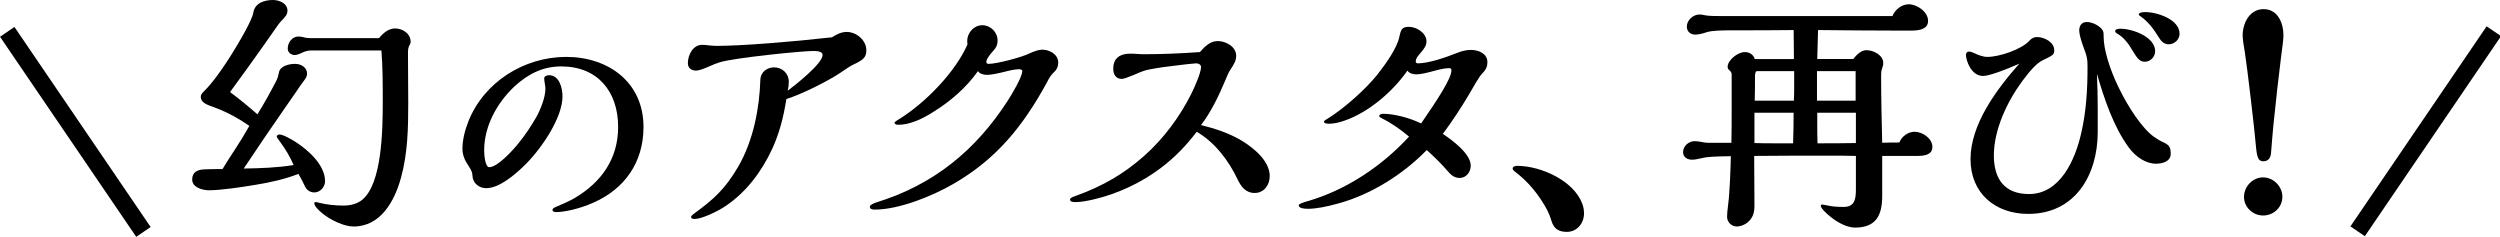 <?xml version="1.0" encoding="utf-8"?>
<!-- Generator: Adobe Illustrator 25.2.1, SVG Export Plug-In . SVG Version: 6.00 Build 0)  -->
<svg version="1.1" id="レイヤー_1" xmlns="http://www.w3.org/2000/svg" xmlns:xlink="http://www.w3.org/1999/xlink" x="0px"
	 y="0px" width="717.235px" height="67.93px" viewBox="0 0 717.235 67.93" style="enable-background:new 0 0 717.235 67.93;"
	 xml:space="preserve">
<style type="text/css">
	.st0{enable-background:new    ;}
</style>
<g class="st0">
	<path d="M80.164,40.422c-0.462-0.616-0.77-1.078-0.77-1.232c0-0.385,0.462-0.615,0.77-0.615c1.078,0,3.695,1.539,4.773,2.232
		c3.542,2.31,8.315,6.545,8.315,11.164c0,1.694-1.386,3.234-3.079,3.234c-1.31,0-2.233-0.771-2.695-1.771
		c-0.539-1.154-1.231-2.464-1.848-3.541c-4.004,1.54-8.162,2.464-12.474,3.156c-4.081,0.693-10.009,1.54-13.166,1.54
		c-1.848,0-4.851-0.77-4.851-3.08c0-2.232,1.616-2.849,3.542-2.926c1.693-0.077,3.465-0.077,5.158-0.077
		c1.155-1.925,2.387-3.85,3.619-5.697c1.463-2.232,2.694-4.234,4.08-6.698c-3.079-2.156-6.391-3.927-9.855-5.236
		c-2.617-0.924-4.08-1.463-4.08-3.156c0-0.616,0.385-1.001,1.231-1.849c3.85-3.85,8.932-12.165,11.55-17.016
		c1.078-2.002,2.079-4.004,2.31-5.312C73.157,0.847,75.853,0,78.316,0c1.771,0,4.157,0.924,4.157,3.08
		c0,1.001-0.615,1.771-1.616,2.771c-0.539,0.539-1.232,1.463-1.694,2.156l-3.233,4.619c-3.234,4.62-6.622,9.24-9.933,13.782
		c2.694,2.002,5.312,4.158,7.854,6.391c1.925-3.079,3.695-6.313,5.39-9.547c0.385-0.771,0.616-1.54,0.77-2.387
		c0.309-2.002,3.003-2.541,4.697-2.541c1.616,0,3.388,1.001,3.388,2.771c0,0.693-0.231,1.155-0.693,1.771
		c-0.615,0.77-1.925,2.694-2.541,3.618L81.55,31.26c-4.081,5.852-7.776,11.319-11.626,17.093c4.773-0.077,9.547-0.231,14.321-1.001
		C83.167,44.888,81.935,42.809,80.164,40.422z M113.35,8.161c2.155,0,4.466,1.463,4.466,3.851c0,0.23-0.077,0.538-0.231,0.77
		c-0.462,0.693-0.539,1.54-0.539,2.232c0,4.852,0.077,9.702,0.077,14.63c0,7.083-0.154,14.398-2.079,21.327
		c-1.848,6.776-5.852,14.014-13.628,14.014c-2.772,0-6.699-1.925-8.932-3.772c-0.924-0.771-2.31-2.002-2.31-2.926
		c0-0.309,0.23-0.309,0.462-0.309c0.153,0,0.539,0.077,1.078,0.231c1.771,0.462,4.312,0.77,6.853,0.77
		c1.925,0,3.927-0.462,5.39-1.693c5.62-4.697,5.852-19.788,5.852-28.18c0-4.928,0-9.778-0.385-14.629H89.25
		c-1.001,0-1.926,0.308-2.85,0.77c-0.615,0.308-1.386,0.539-1.848,0.539c-1.078,0-2.002-0.771-2.002-1.848
		c0-1.694,1.232-3.465,3.08-3.465c0.462,0,1.001,0.076,1.54,0.23c0.462,0.154,1.231,0.231,1.771,0.231h19.788
		C109.885,9.548,111.425,8.161,113.35,8.161z"/>
	<path d="M132.674,42.786c0-2.73,0.7-5.391,1.68-7.911c4.48-11.341,16.032-18.552,28.073-18.552c12.111,0,22.192,7.28,22.192,20.091
		c0,10.221-5.461,17.852-14.492,21.772c-3.92,1.75-8.33,2.66-10.501,2.66c-0.42,0-1.12-0.07-1.12-0.63
		c0-0.351,0.351-0.63,1.261-0.98c1.399-0.56,3.851-1.68,5.04-2.38c7.841-4.621,12.531-11.411,12.531-20.442
		c0-10.081-5.811-17.361-16.312-17.361c-5.391,0-9.661,2.24-13.581,5.88c-4.9,4.69-8.541,11.271-8.541,18.202
		c0,0.98,0.21,4.83,1.47,4.83c2.45,0,7.071-5.18,8.541-7.07c1.82-2.24,3.431-4.69,4.9-7.21c1.4-2.521,2.66-5.881,2.66-8.261
		c0-0.28-0.069-0.91-0.21-1.68c-0.069-0.421-0.14-0.91-0.14-1.261c0-0.7,0.91-0.91,1.4-0.91c3.01,0,3.851,3.78,3.851,6.091
		c0,6.021-5.812,14.631-10.432,19.322c-3.29,3.29-7.771,7.001-11.481,7.001c-2.03,0-3.85-1.471-3.92-3.57
		c0-0.771-0.21-1.471-1.19-2.94C133.374,46.076,132.674,44.465,132.674,42.786z"/>
	<path d="M242.927,9.162c2.771,0,5.62,2.387,5.62,5.236c0,2.002-0.77,2.771-3.927,4.234c-0.538,0.231-2.31,1.386-3.618,2.31
		c-2.926,2.002-10.703,6.006-15.399,7.469c-0.77,4.928-1.925,9.625-4.004,14.167c-3.003,6.544-7.469,12.55-13.475,16.554
		c-2.387,1.617-6.853,3.695-8.854,3.695c-0.385,0-1.001-0.076-1.001-0.615c0-0.154,0.231-0.462,0.848-0.924
		c5.697-4.158,8.854-7.007,12.627-13.397c4.543-7.777,6.16-17.324,6.391-24.947c0.077-2.464,2.156-3.618,3.927-3.618
		c2.387,0,4.235,1.771,4.235,4.08c0,0.925-0.077,1.617-0.309,2.618c2.079-1.54,10.01-7.776,10.01-10.24
		c0-1.078-1.694-1.155-2.695-1.155c-3.233,0-22.482,1.925-26.794,3.234c-1.001,0.308-1.925,0.692-2.618,1.001
		c-2.079,0.924-3.388,1.386-4.157,1.386c-1.387,0-2.388-0.693-2.388-2.156c0-2.31,1.463-5.235,4.081-5.235
		c0.539,0,1.309,0.077,1.925,0.154c0.693,0.076,1.617,0.153,2.156,0.153c7.16,0,21.559-1.154,33.185-2.464
		C240.001,9.855,241.387,9.162,242.927,9.162z"/>
	<path d="M282.968,17.709c0,0.385,0.23,0.616,0.616,0.616c2.464,0,9.624-1.925,11.78-3.003c1.078-0.539,2.771-1.078,3.542-1.078
		c2.232,0,4.696,1.309,4.696,3.772c0,1.155-0.539,2.156-1.386,2.85c-0.771,0.77-1.232,1.539-1.771,2.617
		c-6.93,12.704-14.475,22.097-27.025,29.335c-6.159,3.542-15.553,7.314-22.482,7.314c-0.616,0-1.386-0.077-1.386-0.847
		c0-0.462,0.924-0.925,2.155-1.31c16.093-5.005,28.181-14.783,37.42-29.104c1.001-1.54,4.158-6.775,4.158-8.47
		c0-0.462-0.616-0.538-0.924-0.538c-1.155,0-2.849,0.385-4.312,0.77c-1.54,0.385-3.696,0.847-4.852,0.847
		c-0.924,0-2.078-0.23-2.617-1.078c-3.388,4.774-7.931,8.701-12.936,11.781c-2.926,1.848-6.468,3.618-10.01,3.618
		c-0.385,0-1.001-0.153-1.001-0.616c0-0.153,0.462-0.462,0.693-0.615c8.238-4.928,16.939-14.168,20.25-21.867
		c-0.077-0.308-0.077-0.616-0.077-1.001c0-2.31,1.925-4.466,4.312-4.466s4.389,2.002,4.389,4.389c0,1.463-0.539,2.233-1.616,3.388
		C283.969,15.707,282.968,17.016,282.968,17.709z"/>
	<path d="M356.348,40.422c3.388,2.079,7.931,5.774,7.931,10.086c0,2.541-1.617,4.852-4.312,4.852c-2.618,0-3.927-1.849-4.928-3.927
		c-2.541-5.391-6.545-10.626-11.704-13.629c-3.002,3.927-6.313,7.392-10.317,10.395c-5.62,4.235-12.319,7.392-19.249,9.009
		c-1.693,0.385-3.464,0.77-5.235,0.77c-0.539,0-1.54,0-1.54-0.77c0-0.385,0.462-0.616,2.002-1.155
		c7.469-2.694,13.629-6.313,19.326-11.396c5.544-4.928,10.163-11.164,13.475-17.786c0.924-1.848,2.771-6.005,2.771-7.622
		c0-0.771-0.77-1.078-1.386-1.078c-0.539,0-4.004,0.385-5.698,0.616c-2.694,0.308-5.081,0.616-7.854,1.154
		c-1.231,0.231-2.387,0.693-4.312,1.54c-1.694,0.693-2.926,1.155-3.465,1.155c-1.693,0-2.464-1.232-2.464-2.926
		c0-3.08,2.002-4.312,4.773-4.312c0.771,0,1.232,0,2.079,0.076c0.847,0.077,1.617,0.077,2.387,0.077
		c4.697,0,10.317-0.23,15.631-0.615c1.309-1.54,2.926-3.157,5.081-3.157c2.387,0,5.313,1.617,5.313,4.234
		c0,1.463-0.771,2.618-1.54,3.773c-0.616,0.924-1.078,2.002-1.54,3.156c-1.925,4.543-4.004,9.009-7.007,12.936
		C348.648,36.88,352.806,38.266,356.348,40.422z"/>
	<path d="M406.167,17.632c0,0.462,0.309,0.539,0.693,0.539c2.926,0,7.931-1.694,11.011-2.926c1.309-0.539,2.694-0.924,4.157-0.924
		c2.079,0,4.697,1.001,4.697,3.465c0,1.617-0.539,2.31-1.694,3.542c-0.616,0.615-2.541,3.927-3.542,5.697
		c-2.232,3.772-4.851,7.776-7.545,11.395c2.694,1.771,8.007,5.697,8.007,9.086c0,1.848-1.309,3.541-3.156,3.541
		c-1.617,0-2.541-0.847-3.772-2.31c-1.617-1.848-2.85-3.08-5.698-5.697c-6.698,6.929-16.015,12.781-25.332,15.321
		c-3.541,1.001-6.544,1.54-8.7,1.54c-0.924,0-2.694-0.077-2.694-1.001c0-0.385,1.077-0.77,2.694-1.231
		c10.856-3.157,21.097-9.933,28.95-18.479c-2.387-2.002-4.851-3.772-7.622-5.158c-0.771-0.385-0.924-0.539-0.924-0.771
		c0-0.462,0.615-0.615,1.231-0.615c2.926,0,7.546,1.154,10.779,2.771c4.928-7.16,8.701-12.936,8.701-15.245
		c0-0.385-0.154-0.616-0.616-0.616c-1.155,0-2.387,0.231-4.62,0.847c-1.693,0.463-3.541,0.925-4.773,0.925
		c-0.924,0-2.079-0.231-2.618-1.078c-4.157,6.006-11.087,11.935-17.939,14.321c-1.31,0.462-2.926,0.924-4.466,0.924
		c-0.385,0-1.54,0-1.54-0.616c0-0.23,0.616-0.616,1.309-1.001c4.62-2.926,10.549-8.161,14.014-12.474
		c2.464-3.156,5.62-7.545,6.313-10.856c0.462-2.232,0.847-2.849,2.771-2.849c2.156,0,5.005,1.771,5.005,4.158
		c0,1.155-0.616,2.079-1.616,3.233C406.553,16.323,406.167,16.862,406.167,17.632z"/>
	<path d="M434.582,49.2c-0.308-0.23-0.615-0.539-0.615-0.847c0-0.616,0.847-0.771,1.309-0.771c6.775,0,16.169,4.235,18.633,10.779
		c0.308,0.771,0.539,1.771,0.539,2.85c0,2.849-2.002,5.312-4.928,5.312c-2.31,0-3.695-0.847-4.389-3.08
		c-0.308-1.078-0.771-2.232-1.232-3.156C441.589,56.052,438.74,52.357,434.582,49.2z"/>
	<path d="M549.309,37.804c2.233,0,5.082,1.925,5.082,4.312c0,2.388-2.387,2.618-4.466,2.618h-9.933v11.473
		c0,5.467-1.694,9.085-7.776,9.085c-4.389,0-9.855-5.158-9.855-6.236c0-0.23,0.23-0.385,0.462-0.385c0.154,0,0.924,0.154,1.231,0.23
		c1.771,0.386,3.08,0.462,4.928,0.462c3.234,0,3.465-2.464,3.465-5.081v-9.548c-2.694-0.077-5.39-0.077-8.084-0.077
		c-7.007,0-14.091,0-21.097,0.077c0,4.62,0.076,9.471,0.076,14.167c0,2.079-0.385,3.619-2.078,5.005
		c-0.848,0.616-1.925,1.078-3.003,1.078c-1.463,0-2.772-1.231-2.772-2.771c0-0.771,0.077-1.849,0.309-3.542
		c0.462-3.465,0.692-10.317,0.77-13.859c-4.773,0.077-6.853,0.154-8.623,0.616c-0.924,0.23-1.694,0.385-2.541,0.385
		c-1.31,0-2.541-0.693-2.541-2.156c0-1.771,1.617-3.156,3.311-3.156c0.616,0,1.232,0.077,2.002,0.23
		c0.616,0.154,1.232,0.231,1.925,0.231h6.622c0.077-3.157,0.077-6.39,0.077-9.547v-10.01c0-0.538-0.231-0.847-0.616-1.231
		c-0.308-0.231-0.539-0.539-0.539-1.001c0-1.925,2.926-4.234,4.928-4.234c1.309,0,2.464,0.692,2.849,2.002h11.241
		c0-2.772-0.076-5.544-0.076-8.316C508.963,8.7,503.266,8.7,496.566,8.7c-2.541,0-5.544,0.077-6.93,0.539
		c-0.847,0.309-2.31,0.693-3.233,0.693c-1.386,0-2.464-0.848-2.464-2.311c0-1.848,1.848-3.465,3.618-3.465
		c0.463,0,1.078,0.077,1.617,0.231c1.001,0.231,3.619,0.231,6.006,0.231h47.737c0.771-1.849,2.618-3.389,4.697-3.389
		c2.387,0,5.543,2.156,5.543,4.774c0,2.464-2.771,2.771-4.696,2.771h-5.082c-7.007,0-14.552-0.077-21.79-0.154l-0.23,8.316h10.317
		c0.924-1.155,2.232-2.541,3.772-2.541c2.002,0,4.851,1.386,4.851,3.695c0,0.539-0.153,1.078-0.308,1.463
		c-0.308,0.771-0.308,1.54-0.308,2.311c0,5.697,0.153,12.781,0.308,19.094c1.925-0.077,3.542-0.077,4.928-0.077
		C545.613,39.114,547.384,37.804,549.309,37.804z M503.342,32.338v8.701c2.002,0.076,3.927,0.076,5.929,0.076h5.159
		c0.077-2.926,0.154-5.851,0.154-8.777H503.342z M514.737,24.407v-4.004h-10.625c-0.539,0-0.616,0.925-0.616,1.54
		c0,2.541,0,4.697-0.077,6.93h11.241C514.737,27.41,514.737,25.87,514.737,24.407z M532.37,20.403h-11.088v8.47h11.088V20.403z
		 M532.446,32.338h-11.087v2.849c0,2.001,0,3.927,0.077,5.928c3.695,0,7.314,0,11.01-0.076V32.338z"/>
	<path d="M622.767,44.118c0,2.233-2.387,2.85-4.234,2.85c-2.926,0-5.852-2.002-7.776-4.62c-4.466-6.083-7.084-14.089-9.163-21.173
		c0.154,3.311,0.231,6.698,0.231,10.01v6.698c0,12.319-6.468,23.483-19.942,23.483c-9.47,0-16.554-5.929-16.554-15.707
		c0-9.932,7.392-19.941,14.014-27.41c-3.927,1.771-8.701,3.542-10.395,3.542c-3.542,0-4.928-4.62-4.928-6.006
		c0-0.462,0.23-1.001,0.924-1.001c0.153,0,0.616,0.077,1.463,0.462c1.154,0.539,2.464,1.078,3.772,1.078
		c3.388,0,9.933-2.156,12.165-4.774c0.539-0.615,1.31-0.924,2.079-0.924c2.079,0,4.928,1.463,4.928,3.773
		c0,1.154-0.077,1.386-3.388,2.926c-1.617,0.77-3.542,2.926-5.774,5.929c-4.389,5.929-8.162,14.012-8.162,21.327
		c0,6.699,3.003,11.088,10.087,11.088c8.932,0,13.243-9.855,14.938-17.324c1.463-6.159,1.848-12.626,1.848-19.017
		c0-2.311-0.077-3.003-1.232-6.006c-0.539-1.463-1.154-3.542-1.154-4.543c0-1.386,0.692-2.464,2.155-2.464
		c1.925,0,4.389,1.463,4.774,2.849c0.077,0.309,0.077,1.078,0.077,1.386c0,3.542,1.693,9.163,4.234,14.398
		c2.849,5.929,6.93,12.011,10.24,14.321c0.771,0.539,1.771,1.155,2.618,1.54C622.382,41.578,622.767,42.347,622.767,44.118z
		 M615.375,17.709c-1.463,0-2.155-0.847-3.541-3.157c-1.001-1.771-2.541-3.927-4.466-4.928c-0.231-0.153-0.539-0.385-0.539-0.692
		c0-0.616,1.001-0.693,1.54-0.693c3.388,0,9.933,2.31,9.933,6.468C618.302,16.246,616.992,17.709,615.375,17.709z M622.229,12.704
		c-1.31,0-2.156-0.77-2.85-1.925c-1.463-2.387-3.079-4.62-5.467-6.236c-0.153-0.077-0.308-0.231-0.308-0.386
		c0-0.615,1.309-0.692,1.848-0.692c3.388,0,9.855,2.079,9.855,6.236C625.308,11.318,623.845,12.704,622.229,12.704z"/>
	<path d="M643.405,10.163c0-3.542,2.002-7.545,6.006-7.545c4.08,0,5.697,4.003,5.697,7.545c0,1.078-0.385,4.081-0.616,5.621
		c-0.692,5.467-1.616,13.628-2.232,19.788c-0.154,1.54-0.539,5.928-0.693,8.083c-0.077,2.156-1.309,2.618-2.232,2.618
		c-1.463,0-1.848-1.078-2.156-4.696c-0.308-3.927-2.464-22.329-3.156-26.64C643.79,13.705,643.405,11.241,643.405,10.163z
		 M649.257,61.827c-2.926,0-5.467-2.387-5.467-5.312c0-3.003,2.464-5.62,5.467-5.62s5.544,2.617,5.544,5.543
		C654.801,59.517,652.26,61.827,649.257,61.827z"/>
</g>
<rect x="19.091" y="3.134" transform="matrix(0.827 -0.563 0.563 0.827 -17.546 18.704)" width="5" height="69.404"/>
<rect x="660.943" y="35.336" transform="matrix(0.563 -0.827 0.827 0.563 272.989 591.655)" width="69.404" height="4.999"/>
</svg>
